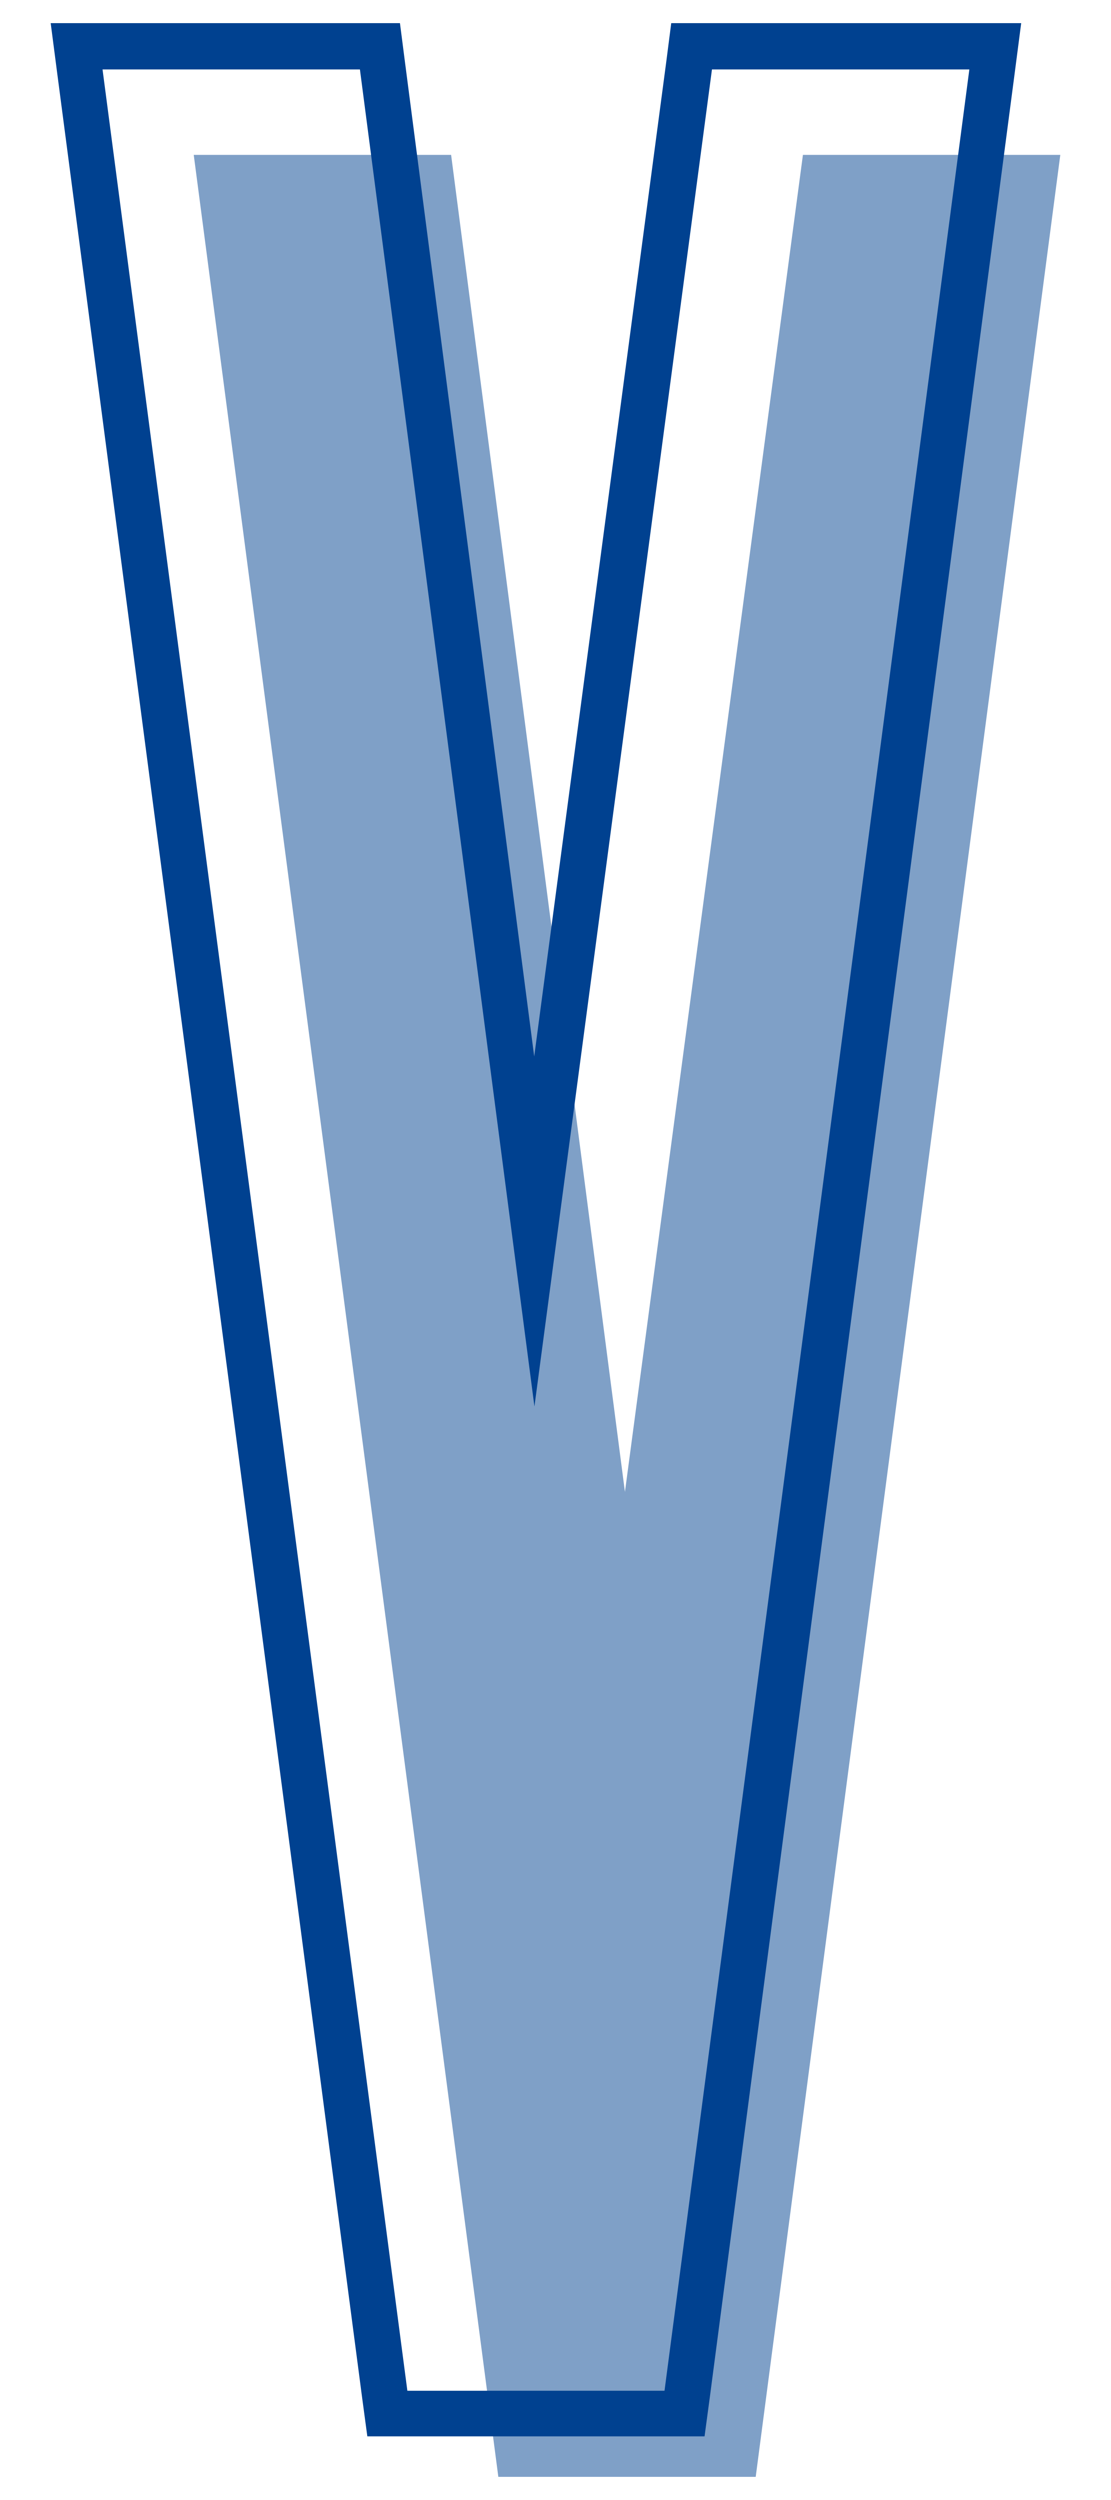 <svg xmlns="http://www.w3.org/2000/svg" viewBox="0 0 48 108"><defs><style>.cls-1{opacity:0.5;}.cls-2{fill:#004190;}</style></defs><g id="レイヤー_1のコピー" data-name="レイヤー 1のコピー"><g id="v"><g id="color" class="cls-1"><path class="cls-2" d="M8.37,6.69H19.49L27,64.45,34.69,6.69H45.81L32.65,107H21.53Z"/></g><path id="line" class="cls-2" d="M41.88,3,28.71,103.28H17.6L4.43,3H15.55l7.54,57.76L30.76,3H41.88m2.24-2H29l-.22,1.71-5.7,42.93L17.5,2.71,17.28,1H2.19l.29,2.23L15.64,103.54l.23,1.71H30.44l.23-1.71L43.83,3.23,44.12,1Z"/></g></g></svg>